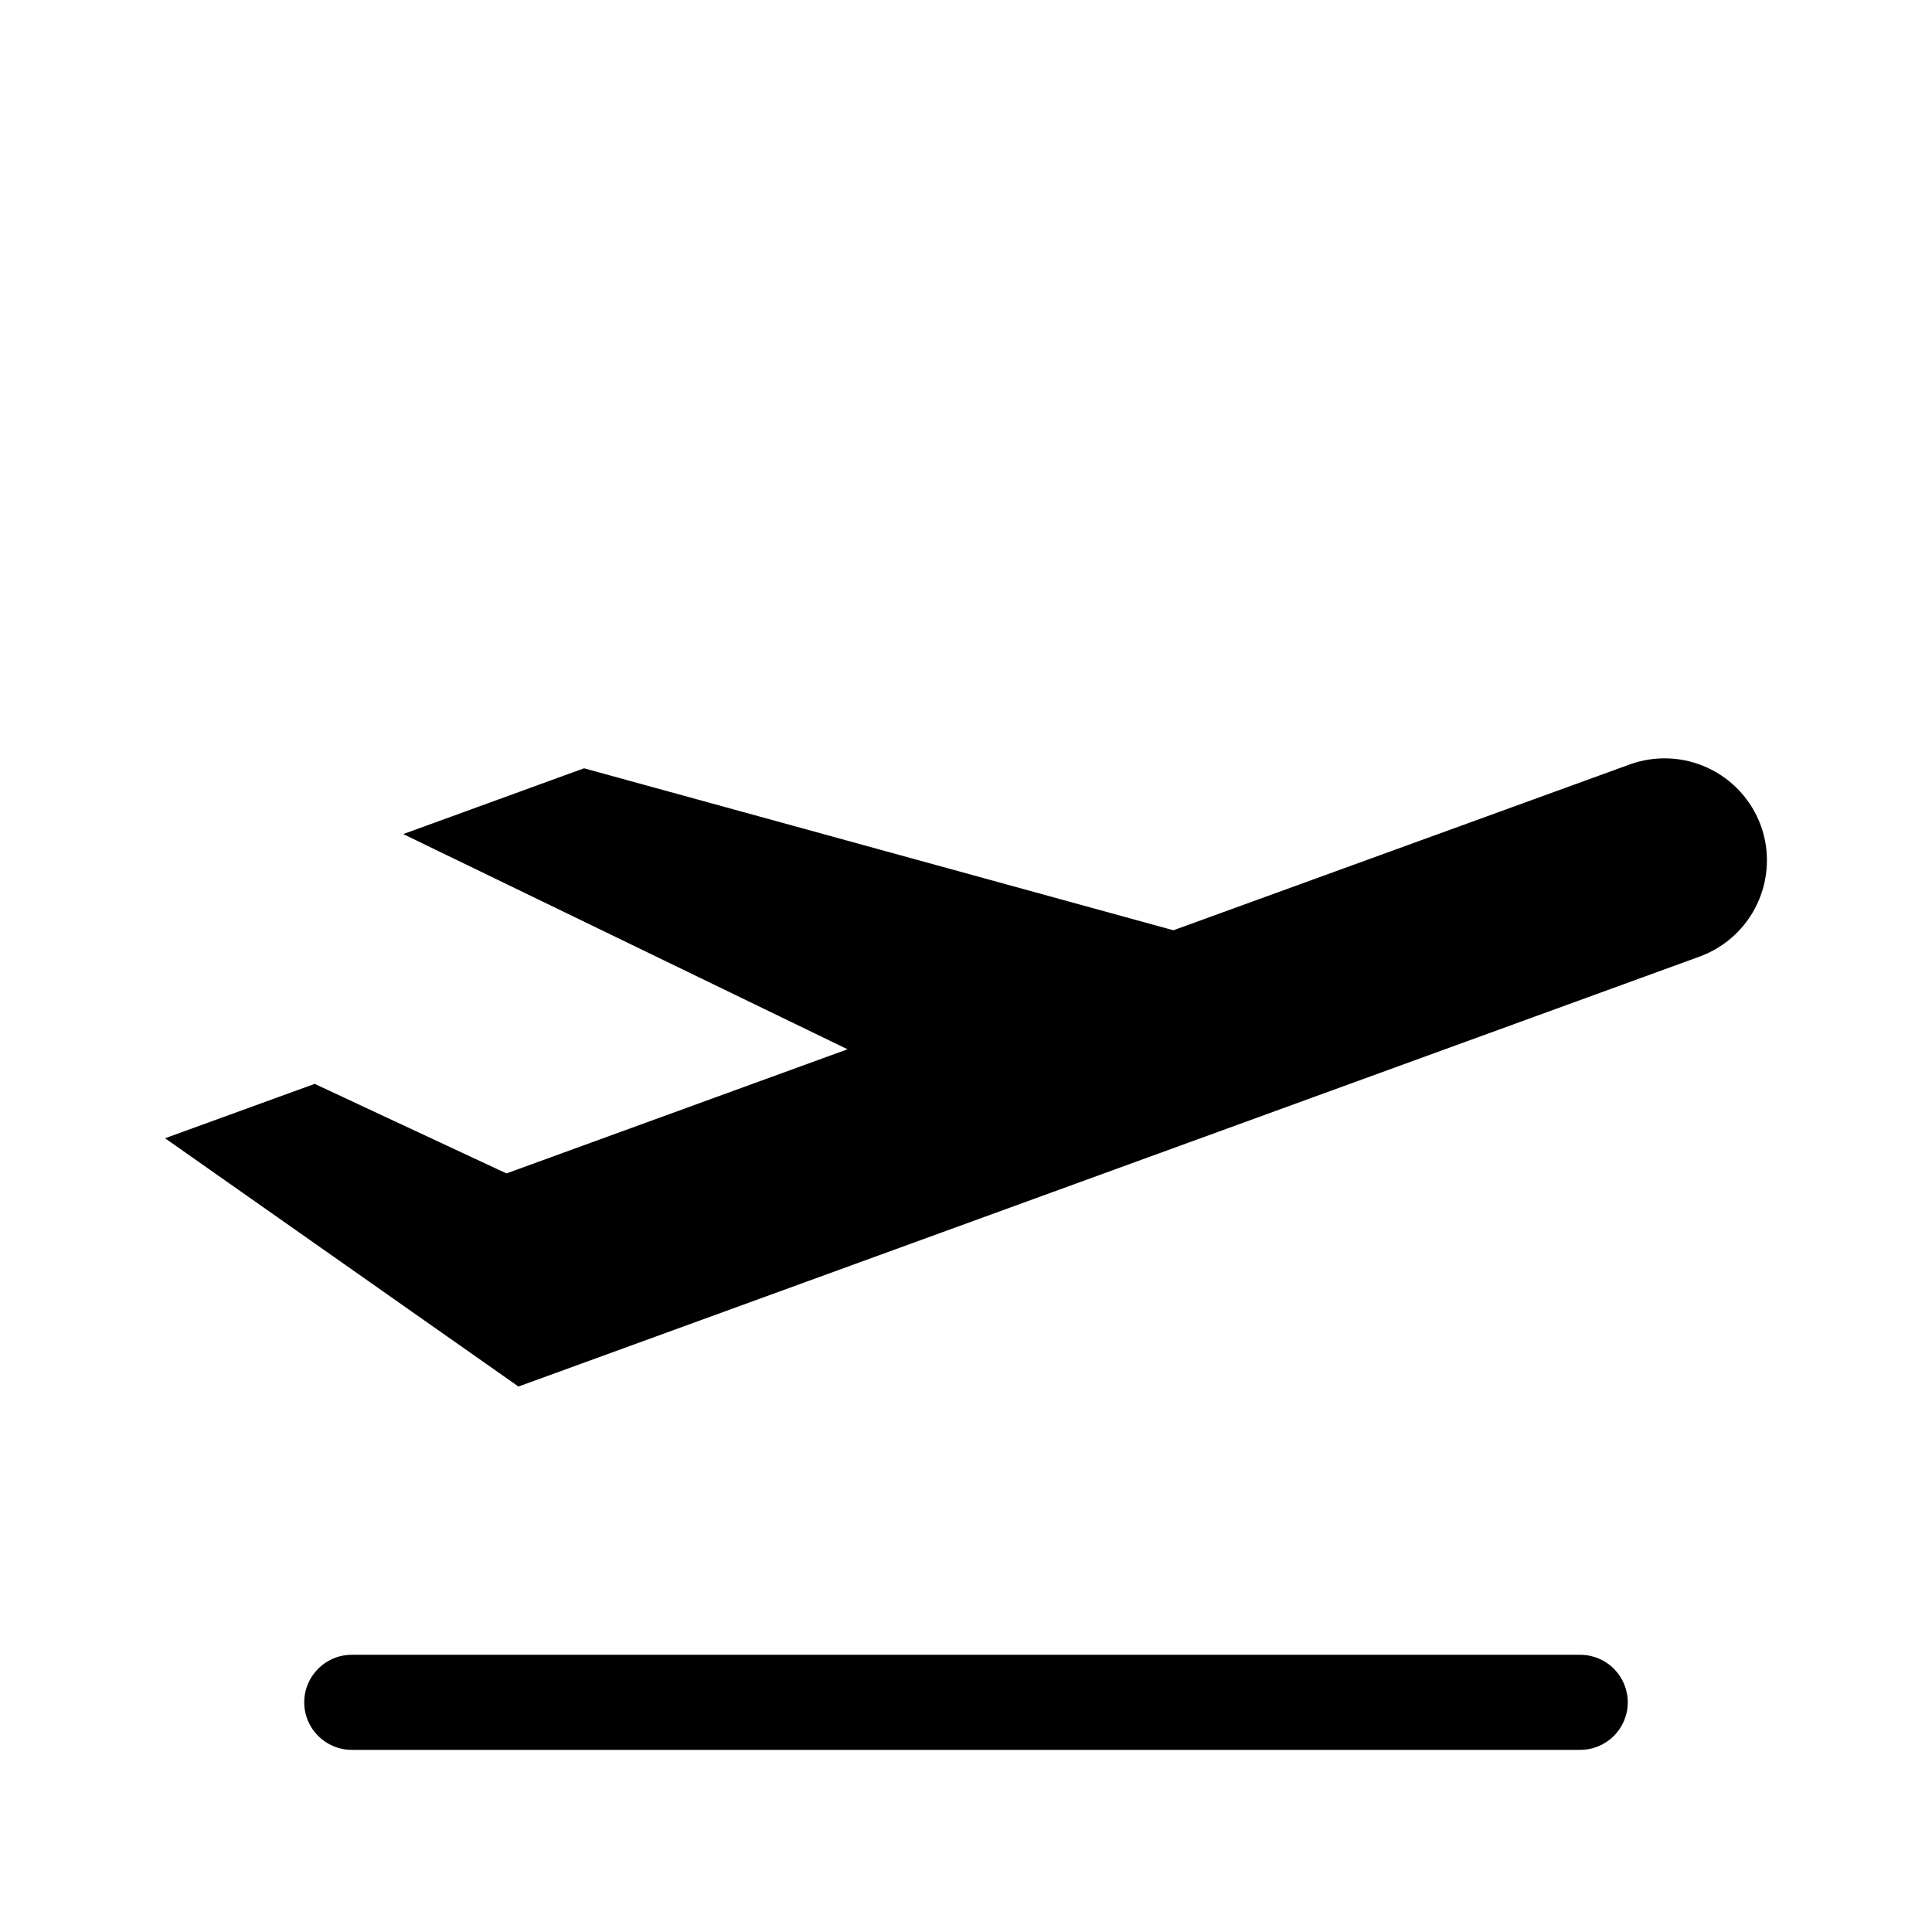<?xml version="1.0" encoding="UTF-8"?>
<!-- Uploaded to: ICON Repo, www.iconrepo.com, Generator: ICON Repo Mixer Tools -->
<svg fill="#000000" width="800px" height="800px" version="1.1" viewBox="144 144 512 512" xmlns="http://www.w3.org/2000/svg">
 <path d="m610.64 362.77c2.438 6.75 2.106 14.188-0.926 20.695-3.031 6.504-8.512 11.543-15.246 14.02l-313.07 113.96-93.66-65.797 39.648-14.41 50.836 23.73 90.383-32.898-117.74-57.031 47.914-17.434 156.18 42.926 120.91-43.934c6.754-2.453 14.207-2.129 20.723 0.902 6.516 3.031 11.566 8.523 14.039 15.27zm-35.266 232.36v0.004c0-3.34-1.328-6.547-3.688-8.906-2.363-2.363-5.566-3.691-8.906-3.691h-325.56c-6.957 0-12.598 5.641-12.598 12.598s5.641 12.594 12.598 12.594h325.56c6.953 0 12.594-5.637 12.594-12.594z"/>
</svg>